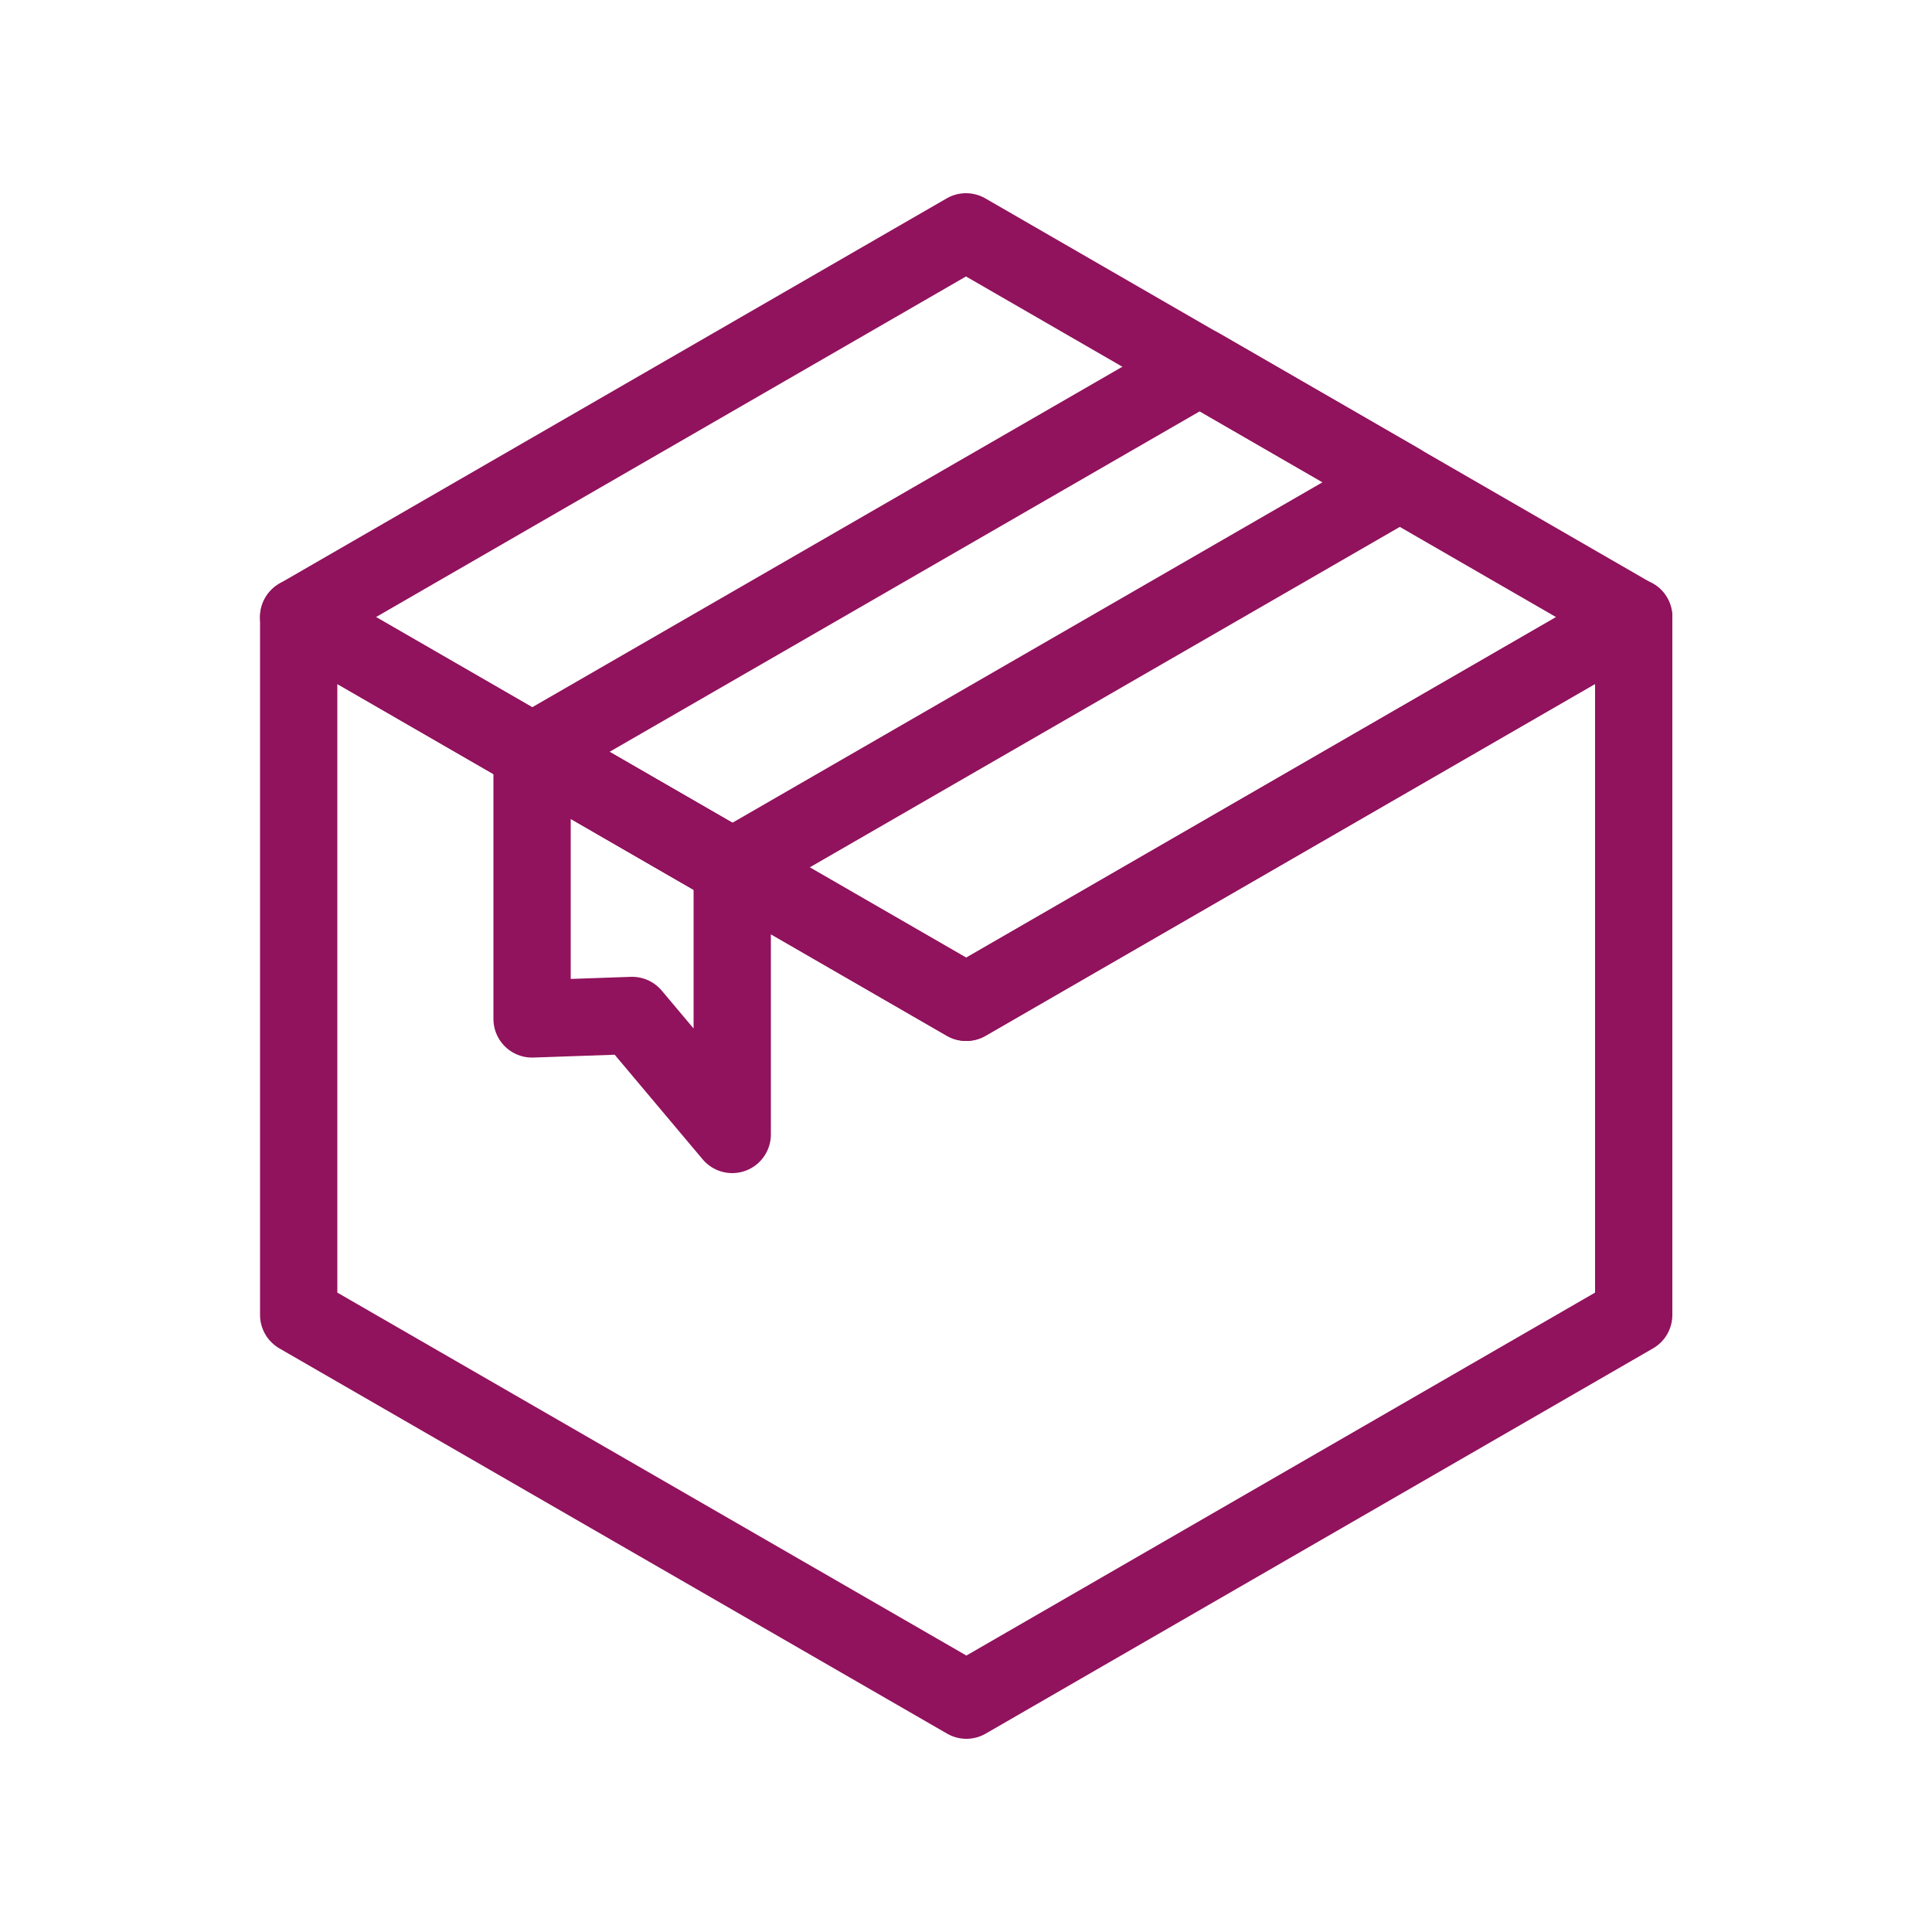 <svg xmlns="http://www.w3.org/2000/svg" viewBox="0 0 50 50">
<g fill="none" stroke="#91125d" stroke-linecap="round" stroke-linejoin="round" stroke-width="2">
<path d="M42.27 15.97C34.75 20.31 25 25.94 25 25.94L7.73 15.97v18.06L25.01 44h0s9.75-5.63 17.27-9.97V15.97Z"/>
<path d="M42.27 15.97C34.75 11.63 25 6 25 6L7.73 15.97l17.28 9.97 17.27-9.97Z"/>
<path d="m31.05 9.49-17.28 9.97 5.18 2.99 17.28-9.97-5.18-2.99Z"/>
<path d="M18.95 22.45v6.91l-2.59-3.08-2.59.09v-6.91l5.18 2.99Z"/>
</g>
</svg>
